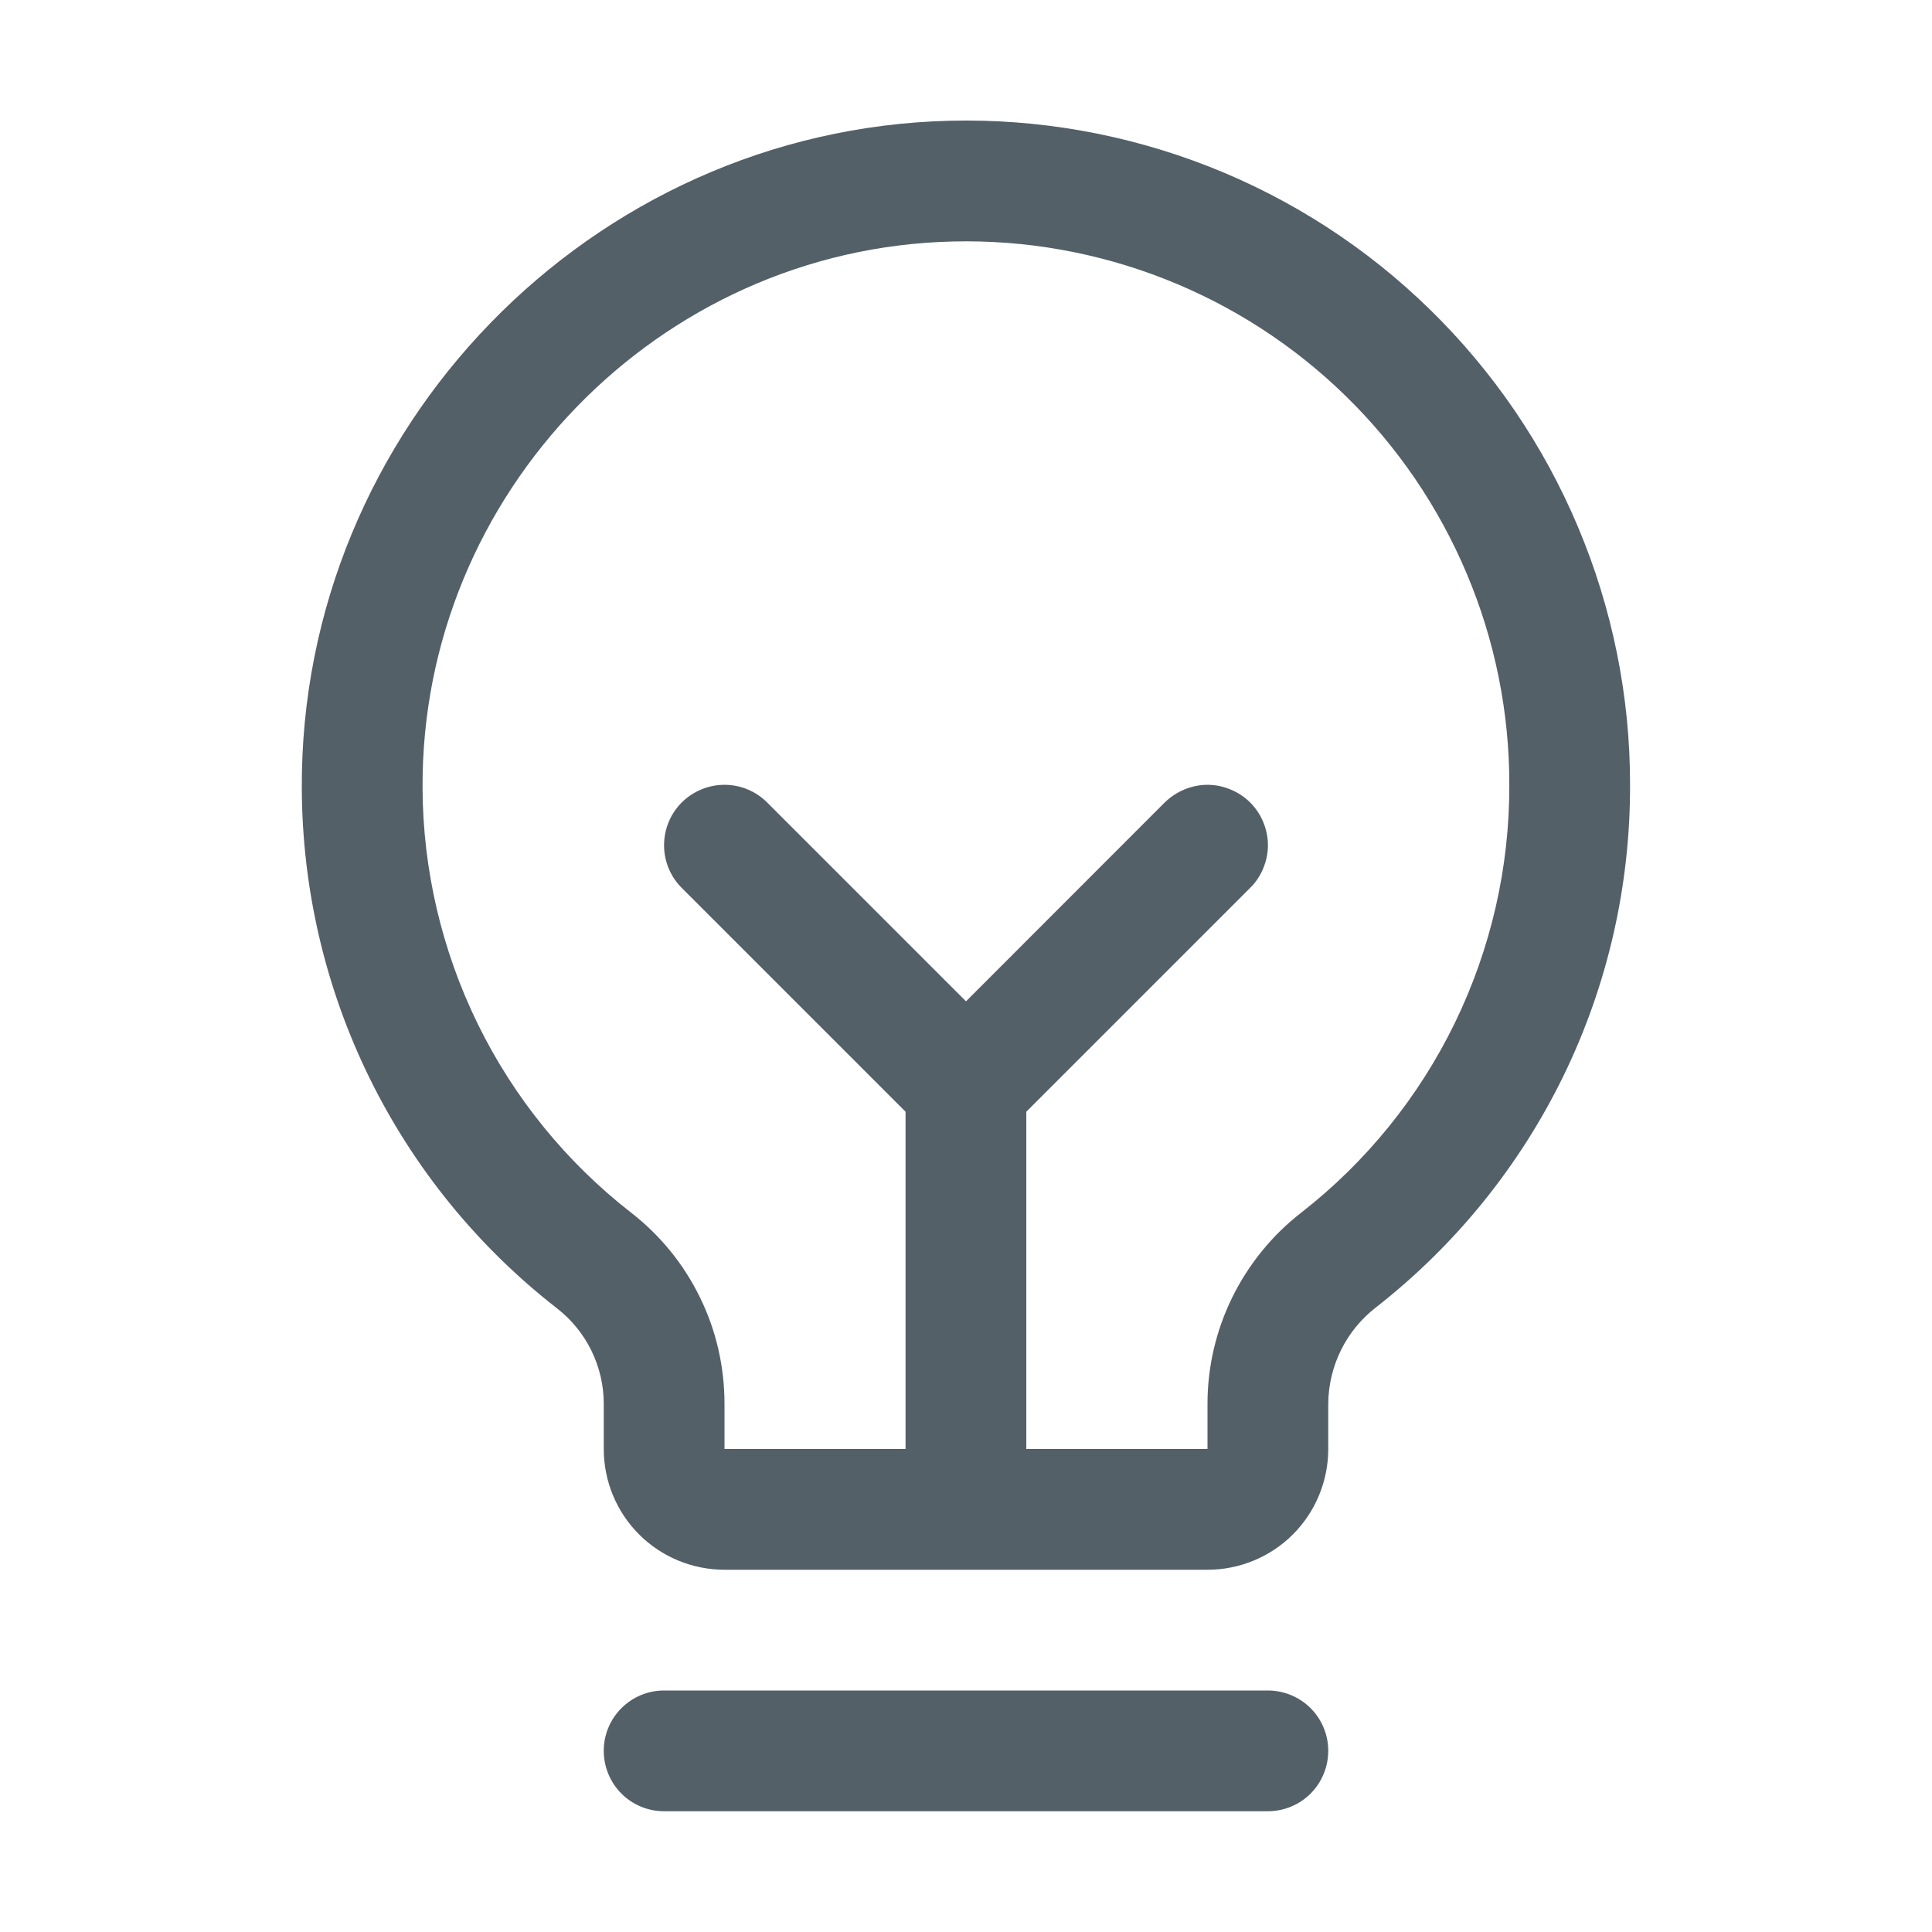 <svg width="14" height="14" viewBox="0 0 14 14" fill="none" xmlns="http://www.w3.org/2000/svg">
<path d="M9.625 12.687C9.625 12.803 9.579 12.915 9.497 12.997C9.415 13.079 9.303 13.125 9.187 13.125H4.812C4.696 13.125 4.585 13.079 4.503 12.997C4.421 12.915 4.375 12.803 4.375 12.687C4.375 12.571 4.421 12.46 4.503 12.378C4.585 12.296 4.696 12.25 4.812 12.25H9.187C9.303 12.25 9.415 12.296 9.497 12.378C9.579 12.46 9.625 12.571 9.625 12.687ZM11.812 5.687C11.814 6.417 11.65 7.137 11.331 7.793C11.012 8.449 10.547 9.023 9.973 9.472C9.865 9.555 9.778 9.661 9.718 9.782C9.658 9.903 9.626 10.036 9.625 10.172V10.5C9.625 10.732 9.533 10.955 9.369 11.119C9.205 11.283 8.982 11.375 8.75 11.375H5.25C5.018 11.375 4.795 11.283 4.631 11.119C4.467 10.955 4.375 10.732 4.375 10.5V10.172C4.375 10.038 4.344 9.906 4.285 9.786C4.226 9.666 4.14 9.561 4.034 9.479C3.461 9.033 2.997 8.462 2.677 7.81C2.357 7.158 2.19 6.441 2.187 5.715C2.173 3.108 4.28 0.938 6.884 0.875C7.526 0.859 8.164 0.973 8.761 1.207C9.359 1.442 9.903 1.794 10.362 2.243C10.821 2.691 11.186 3.227 11.435 3.819C11.684 4.41 11.813 5.046 11.812 5.687ZM10.937 5.687C10.938 5.162 10.833 4.642 10.629 4.158C10.425 3.674 10.127 3.236 9.751 2.869C9.375 2.502 8.93 2.214 8.441 2.022C7.952 1.83 7.43 1.737 6.905 1.75C4.772 1.8 3.051 3.576 3.062 5.709C3.064 6.303 3.202 6.889 3.463 7.422C3.725 7.956 4.105 8.423 4.574 8.788C4.785 8.952 4.955 9.161 5.072 9.401C5.19 9.641 5.25 9.905 5.25 10.172V10.5H6.562V8.056L4.94 6.434C4.858 6.352 4.812 6.241 4.812 6.125C4.812 6.009 4.858 5.897 4.94 5.815C5.023 5.733 5.134 5.687 5.25 5.687C5.366 5.687 5.477 5.733 5.559 5.815L7 7.256L8.44 5.815C8.481 5.775 8.529 5.743 8.582 5.721C8.636 5.699 8.692 5.687 8.75 5.687C8.807 5.687 8.864 5.699 8.917 5.721C8.971 5.743 9.019 5.775 9.059 5.815C9.1 5.856 9.132 5.904 9.154 5.957C9.176 6.011 9.188 6.067 9.188 6.125C9.188 6.182 9.176 6.239 9.154 6.292C9.132 6.346 9.1 6.394 9.059 6.434L7.437 8.056V10.5H8.75V10.172C8.75 9.904 8.812 9.64 8.93 9.4C9.049 9.159 9.22 8.949 9.432 8.785C9.902 8.418 10.282 7.948 10.543 7.411C10.804 6.874 10.939 6.284 10.937 5.687Z" fill="#546068"/>
</svg>
